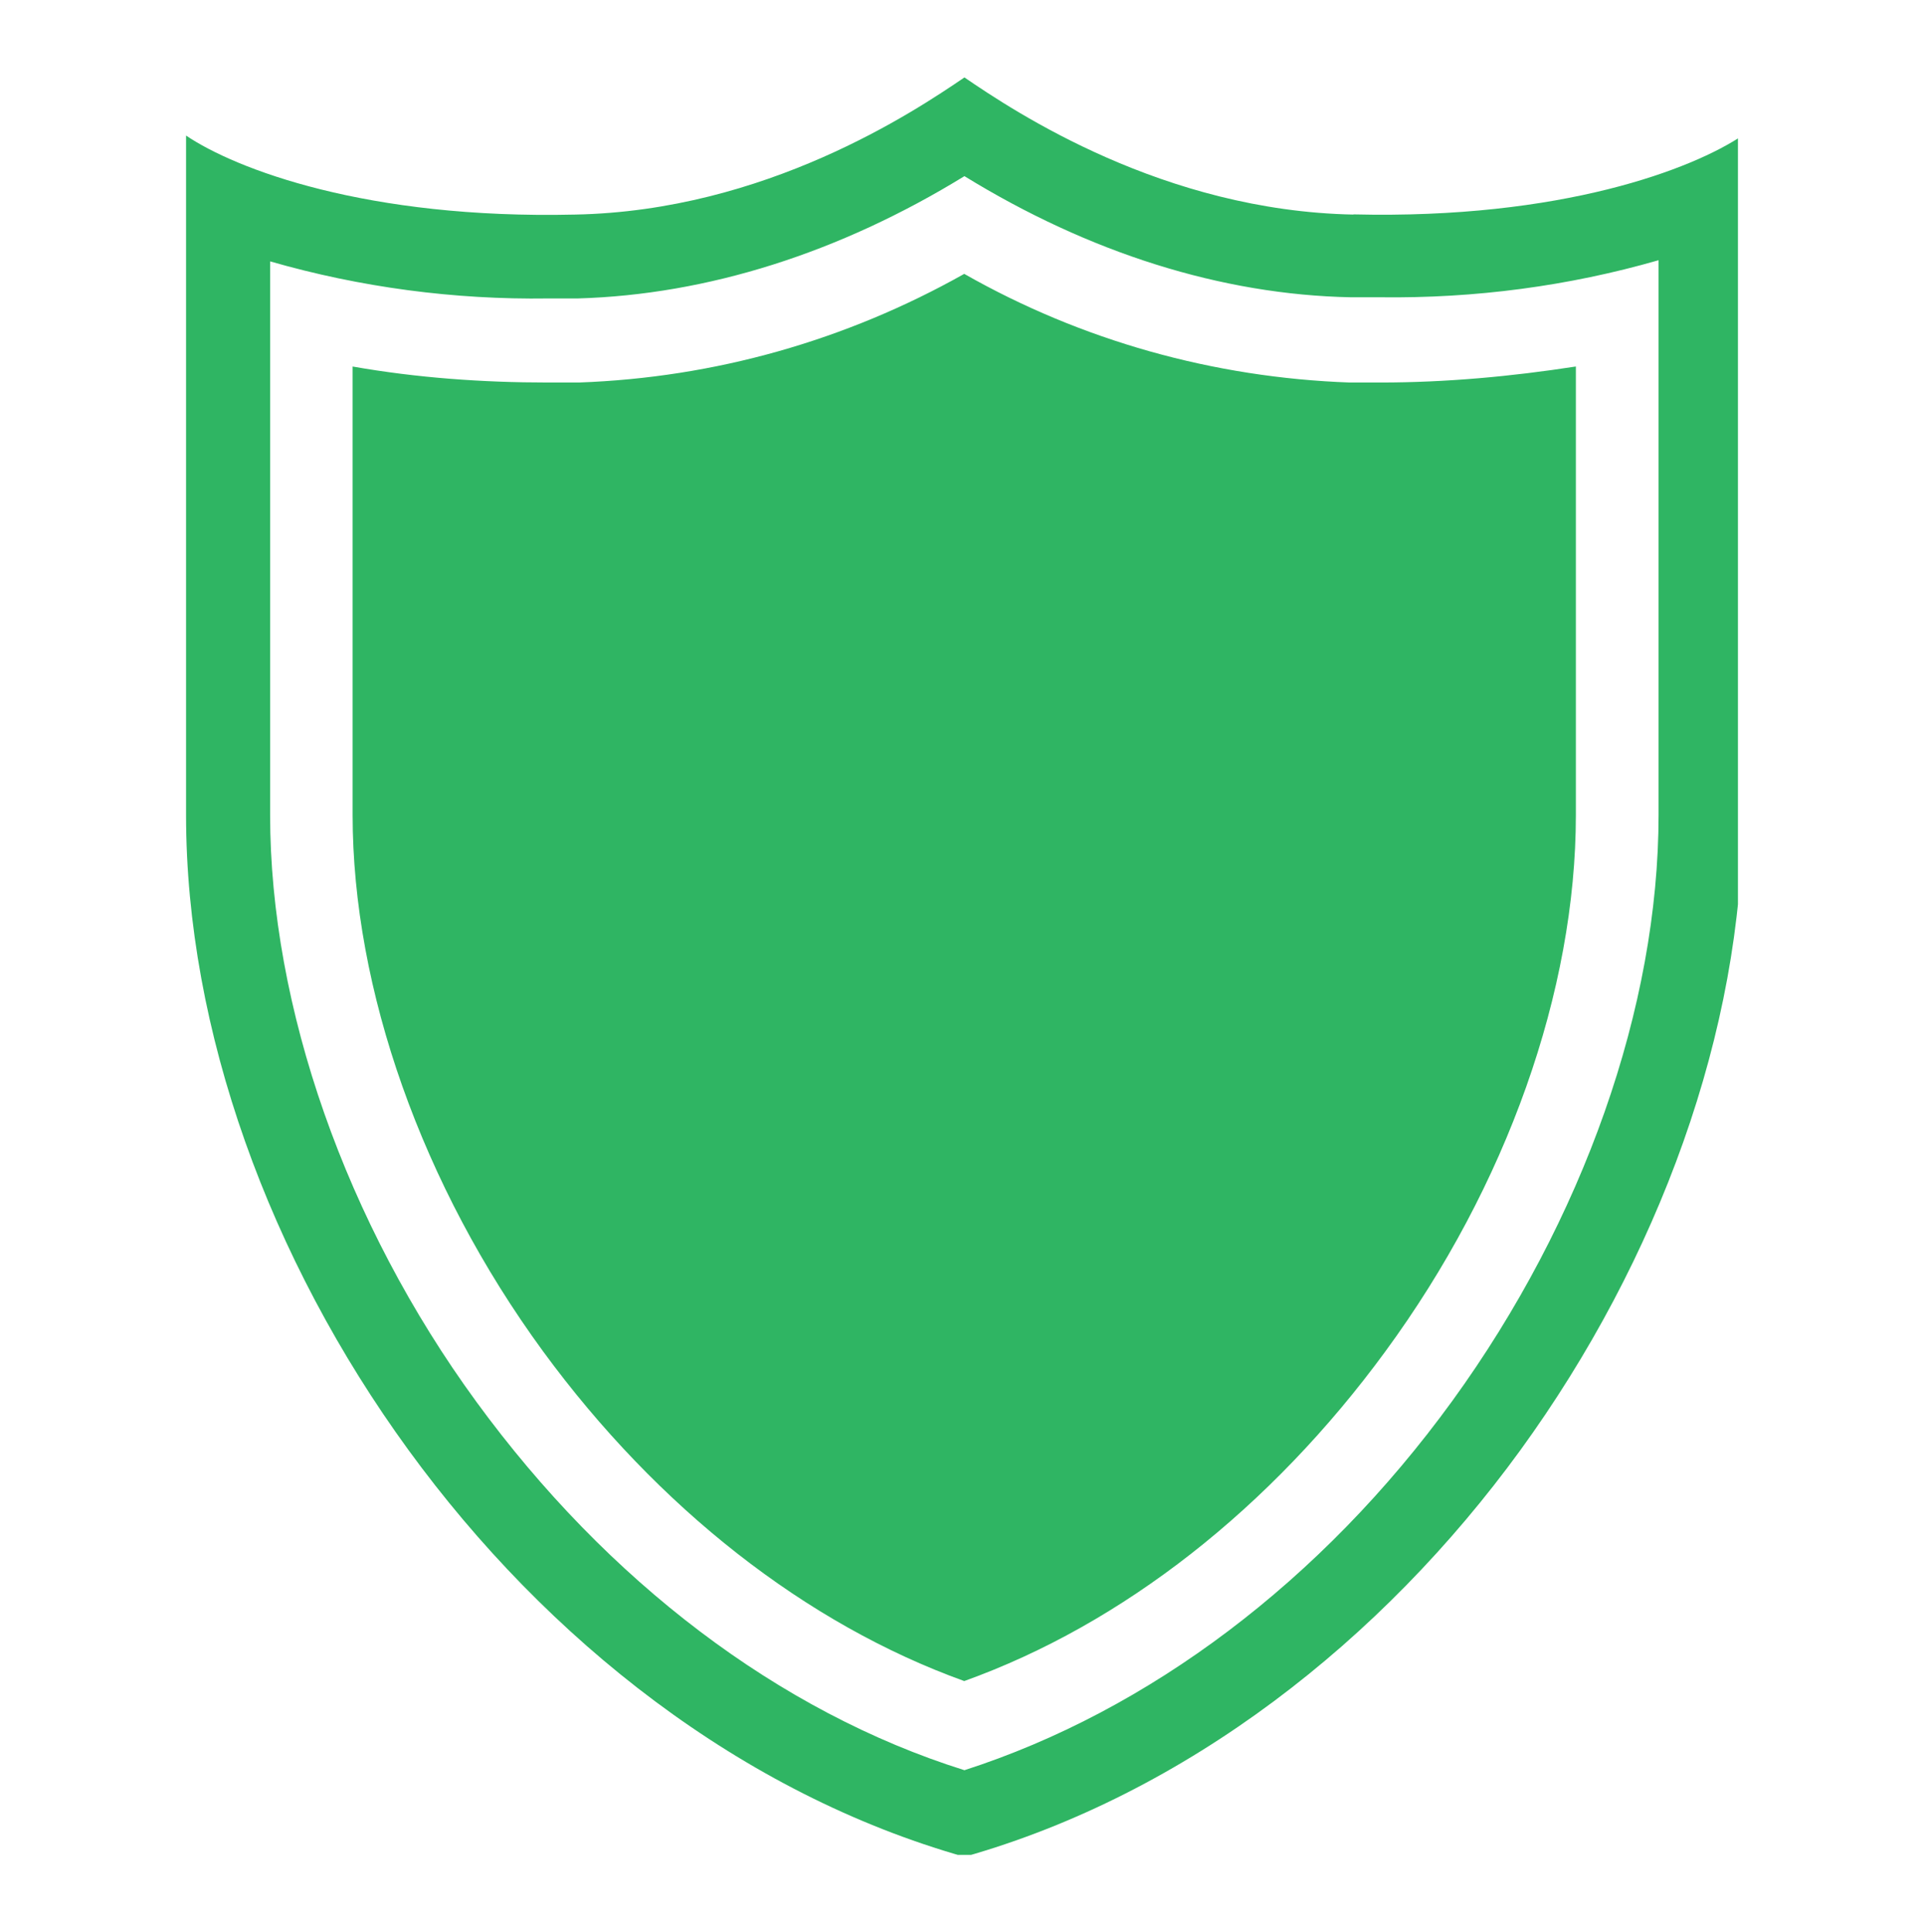 <svg xmlns="http://www.w3.org/2000/svg" xmlns:xlink="http://www.w3.org/1999/xlink" viewBox="0 0 986.5 990.5"><defs><style>      .cls-1 {        fill: #2fb563;      }      .cls-2 {        fill: none;      }      .cls-3 {        clip-path: url(#clippath);      }    </style><clipPath id="clippath"><rect class="cls-2" x="95.4" y="39.6" width="795.7" height="911.3"></rect></clipPath></defs><g><g id="Layer_1"><g class="cls-3"><path class="cls-1" d="M694,110c-97.5-1.9-173.6-52.6-199.5-70.3-26,17.7-102,68.4-199.6,70.3-107,2.5-174.2-23.4-199.5-40.5v348.4c0,220.4,171,469.4,399.1,534,114-32.3,214.1-110.9,285-208.4,70.9-97.6,114-215.4,114-325.6V69.4c-25.3,17.1-92.5,43.1-199.6,40.5ZM850.4,417.8c0,98.2-38.6,207.8-105.7,300.3-67.1,92.5-155.8,159-250.2,189.4-95-29.8-183.1-96.9-250.2-188.8-67.1-91.8-105.8-202.7-105.8-300.9V134c46.2,13.3,94.4,19.7,142.5,19h15.2c66.5-1.9,134.3-23.4,198.3-62.7,63.9,39.3,131.8,60.8,198.2,62.1h15.2c48.2.6,96.3-5.7,142.5-19v284.4ZM808,187.9v229.9c0,90-35.4,190.1-97.6,274.9-58.9,80.5-134.9,140-216,169.1-81.1-29.2-157.1-88.7-216-169.1-62.1-84.9-97.6-185.6-97.6-274.9v-229.9c33,5.8,66.5,8.2,100.1,8.2h15.9c69.6-2.5,136.8-21.5,197.6-55.7,60.1,34.2,127.9,53.2,197.6,55.7h15.8c33.6,0,67.1-3.1,100.1-8.2Z"></path></g></g></g></svg>